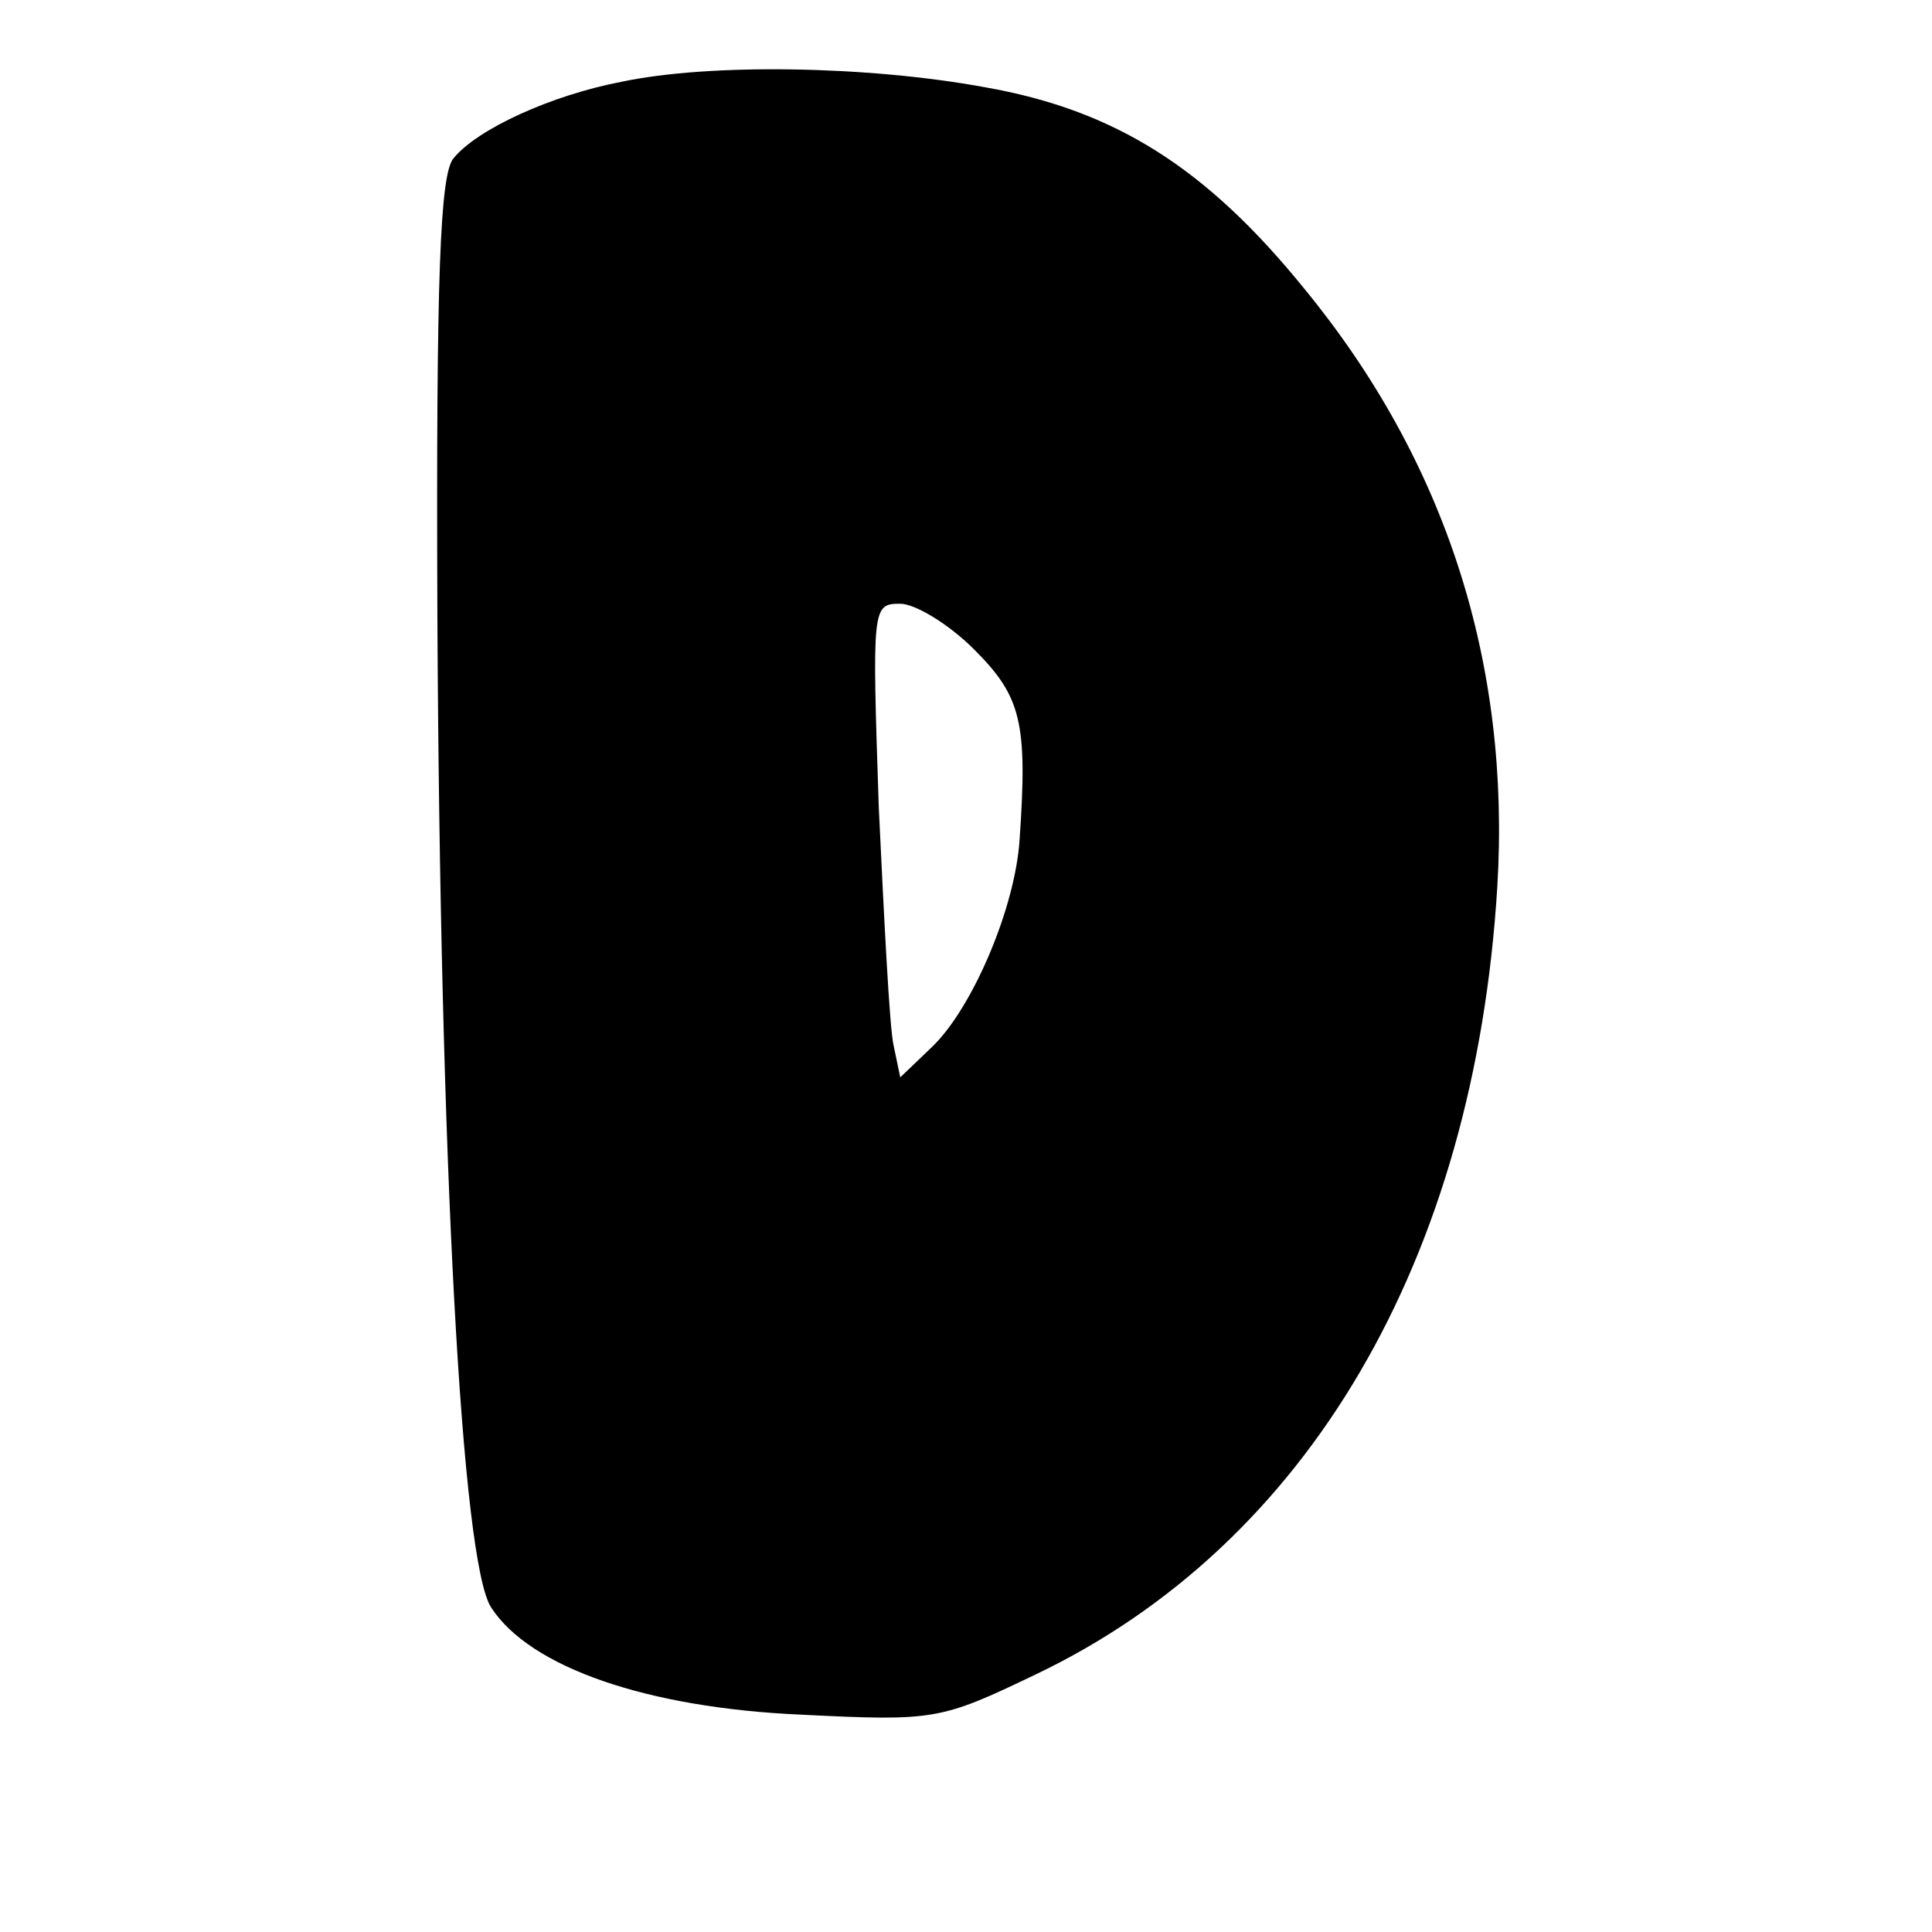 <?xml version="1.0" encoding="UTF-8" standalone="yes"?>
<svg version="1.0" xmlns="http://www.w3.org/2000/svg" width="144" height="144" viewBox="0 0 144 144" preserveAspectRatio="xMidYMid meet">
  <g transform="translate(0,144) scale(0.1,-0.1)" fill="#000000" stroke="none">
    <path d="M463 1379 c-52 -10 -107 -35 -125 -57 -10 -12 -13 -87 -12 -341 2
-406 18 -705 40 -739 29 -45 117 -75 231 -80 100 -5 104 -4 175 30 203 97 327
309 344 587 10 166 -38 317 -144 446 -73 90 -141 133 -238 150 -87 16 -205 18
-271 4z m263 -423 c35 -35 40 -54 34 -141 -3 -51 -35 -126 -65 -155 l-24 -23
-5 24 c-3 13 -7 93 -11 177 -5 150 -5 152 16 152 11 0 36 -15 55 -34z"/>
  </g>
</svg>